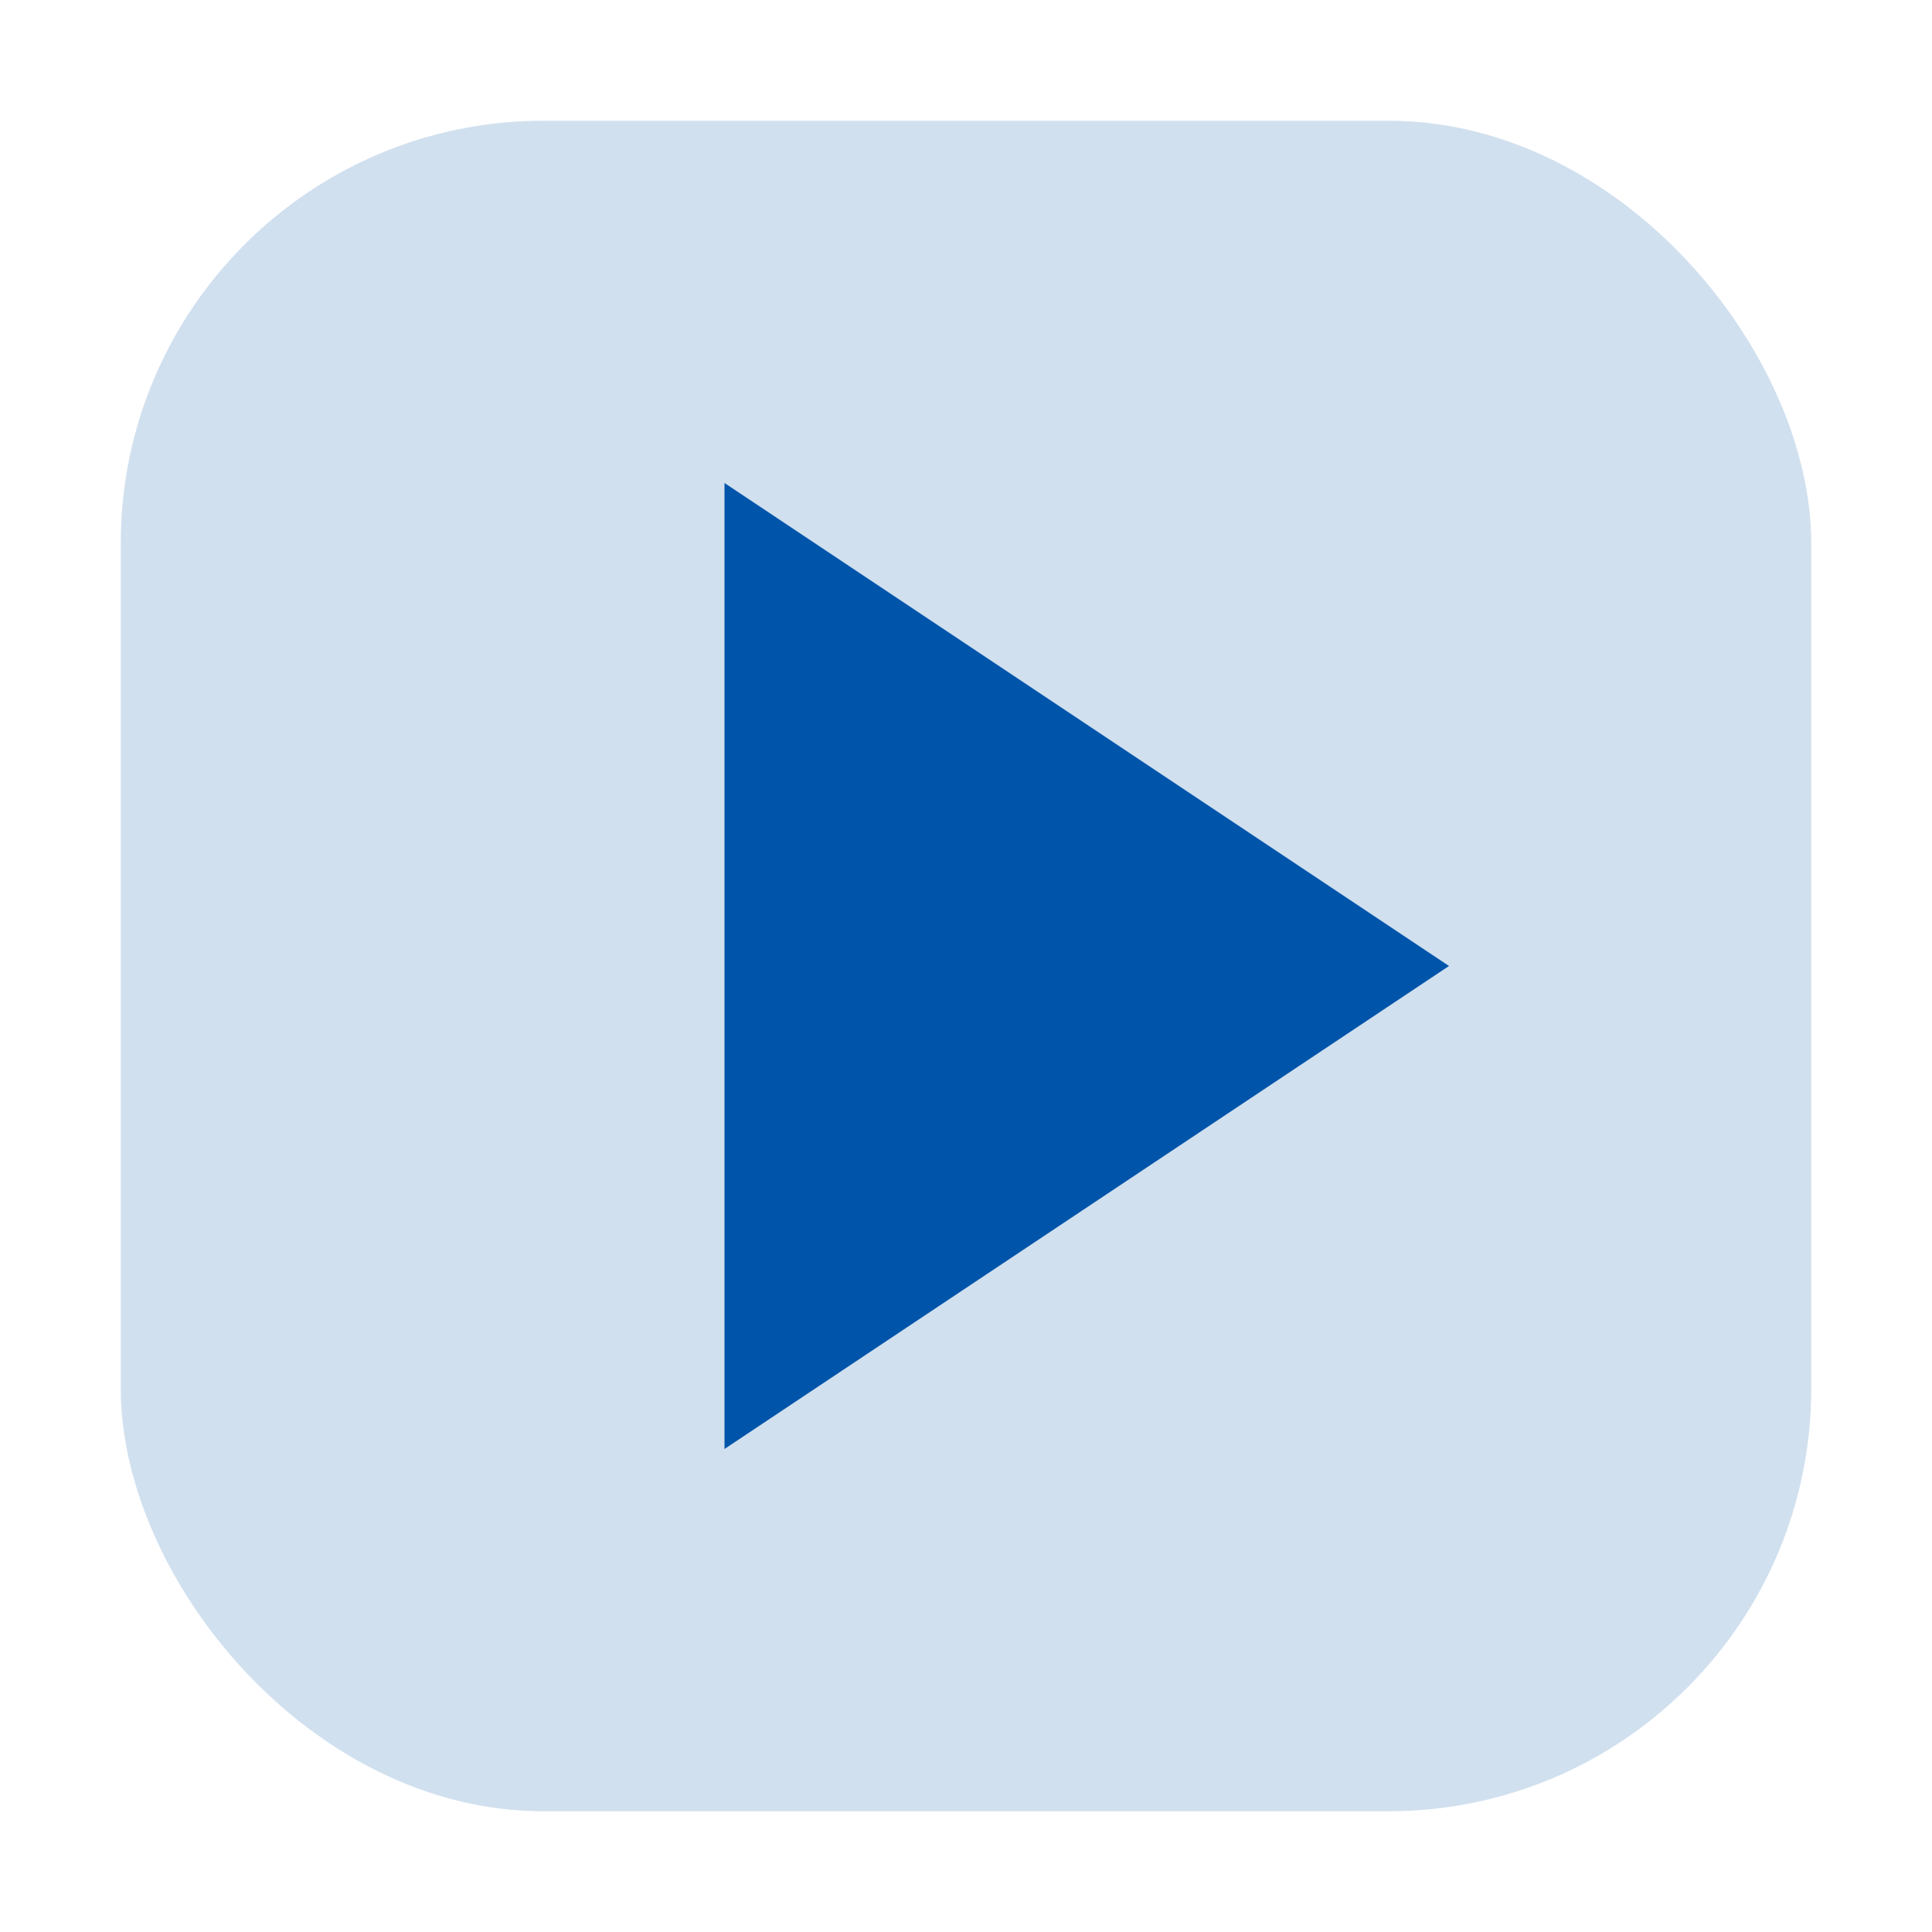 <svg xmlns="http://www.w3.org/2000/svg" viewBox="0 0 64 64" width="64" height="64"><rect x="4" y="4" width="56" height="56" rx="14" ry="14" fill="#0055aa" opacity="0.18"/><g fill="#0055aa" stroke="none" color="#0055aa"><path d="M24 16 L24 48 L48 32 Z"/></g></svg>